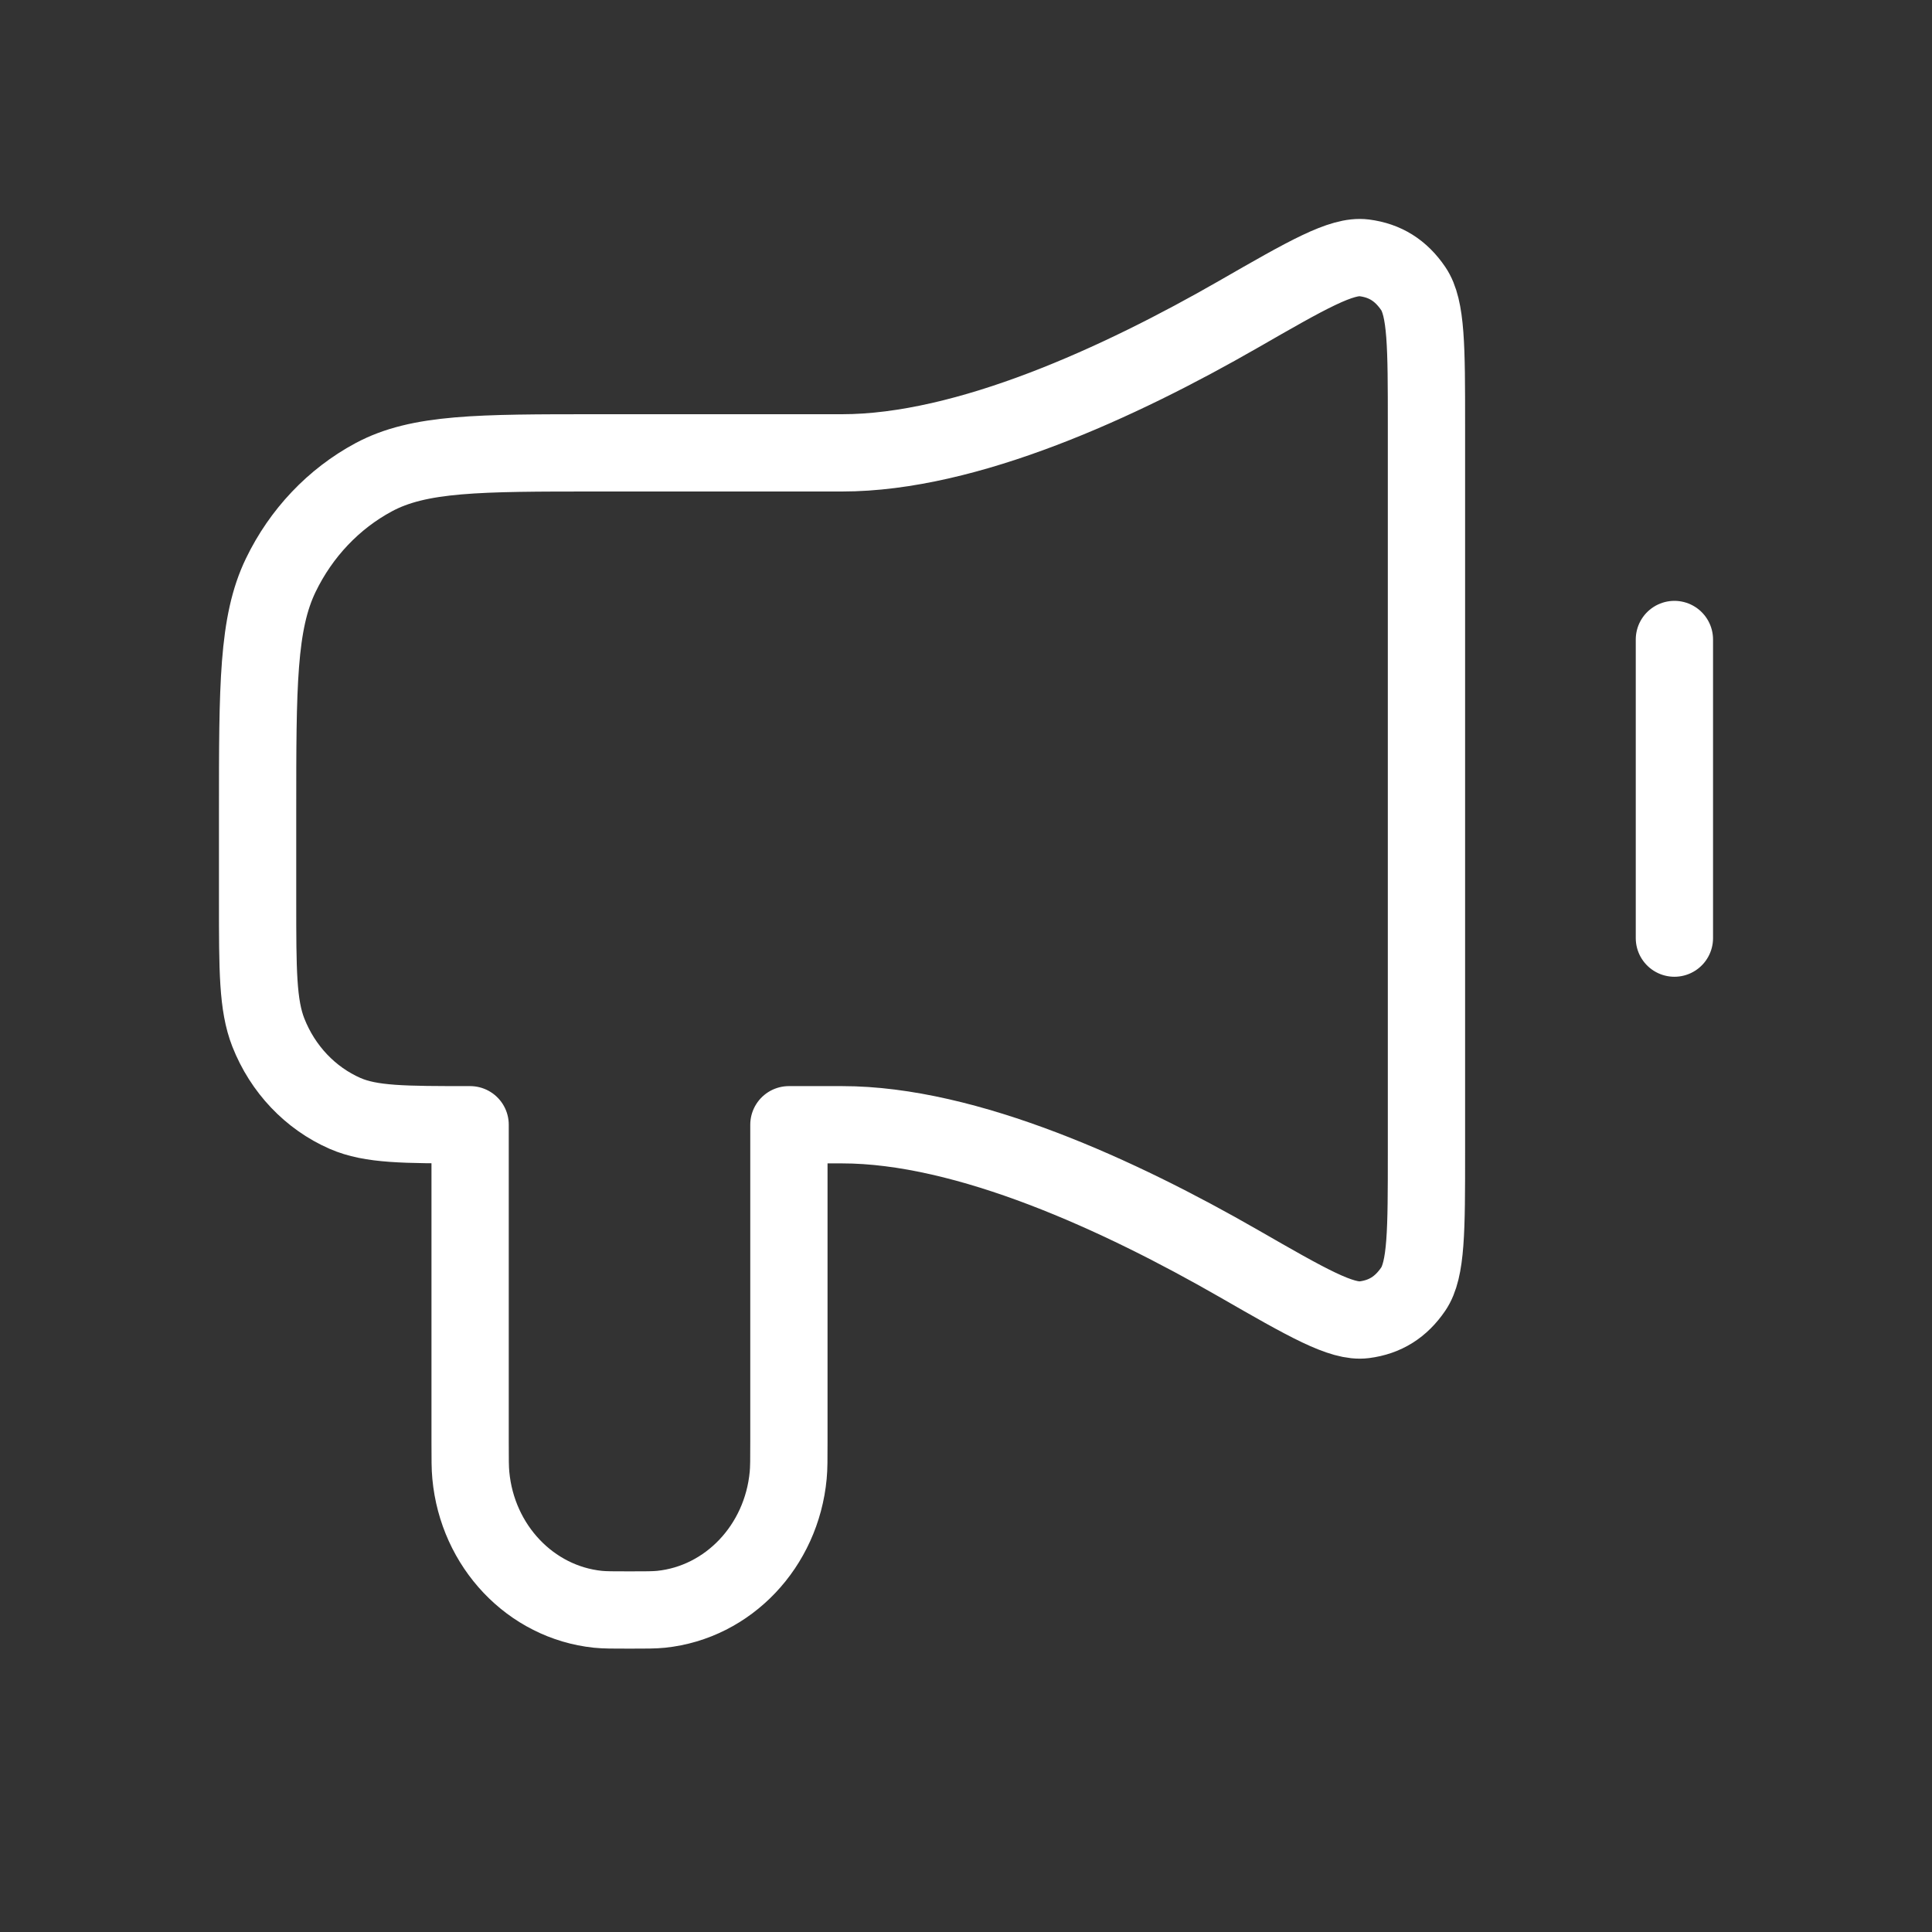 <?xml version="1.0" encoding="UTF-8"?> <svg xmlns="http://www.w3.org/2000/svg" width="30" height="30" viewBox="0 0 30 30" fill="none"><rect x="0" y="0" width="30" height="30" fill="#333333" stroke="none"/><path d="M26 9.93V14.567M13.075 7.032H9.28C7.432 7.032 6.508 7.032 5.802 7.411C5.181 7.745 4.676 8.277 4.36 8.931C4 9.675 4 10.649 4 12.596L4 13.987C4 15.068 4 15.608 4.167 16.034C4.391 16.602 4.819 17.053 5.358 17.289C5.762 17.465 6.275 17.465 7.3 17.465V22.392C7.3 22.661 7.3 22.796 7.311 22.909C7.413 24.009 8.24 24.88 9.284 24.989C9.392 25 9.52 25 9.775 25C10.03 25 10.158 25 10.266 24.989C11.31 24.88 12.136 24.009 12.239 22.909C12.25 22.796 12.25 22.661 12.25 22.392V17.465H13.075C15.018 17.465 17.395 18.563 19.229 19.616C20.299 20.231 20.833 20.538 21.184 20.493C21.509 20.451 21.754 20.297 21.945 20.017C22.15 19.714 22.15 19.109 22.15 17.898V6.599C22.15 5.388 22.15 4.783 21.945 4.481C21.754 4.2 21.509 4.046 21.184 4.004C20.833 3.959 20.299 4.266 19.229 4.881C17.395 5.934 15.018 7.032 13.075 7.032Z" stroke="white" stroke-width="1.2" stroke-linecap="round" stroke-linejoin="round"></path></svg> 